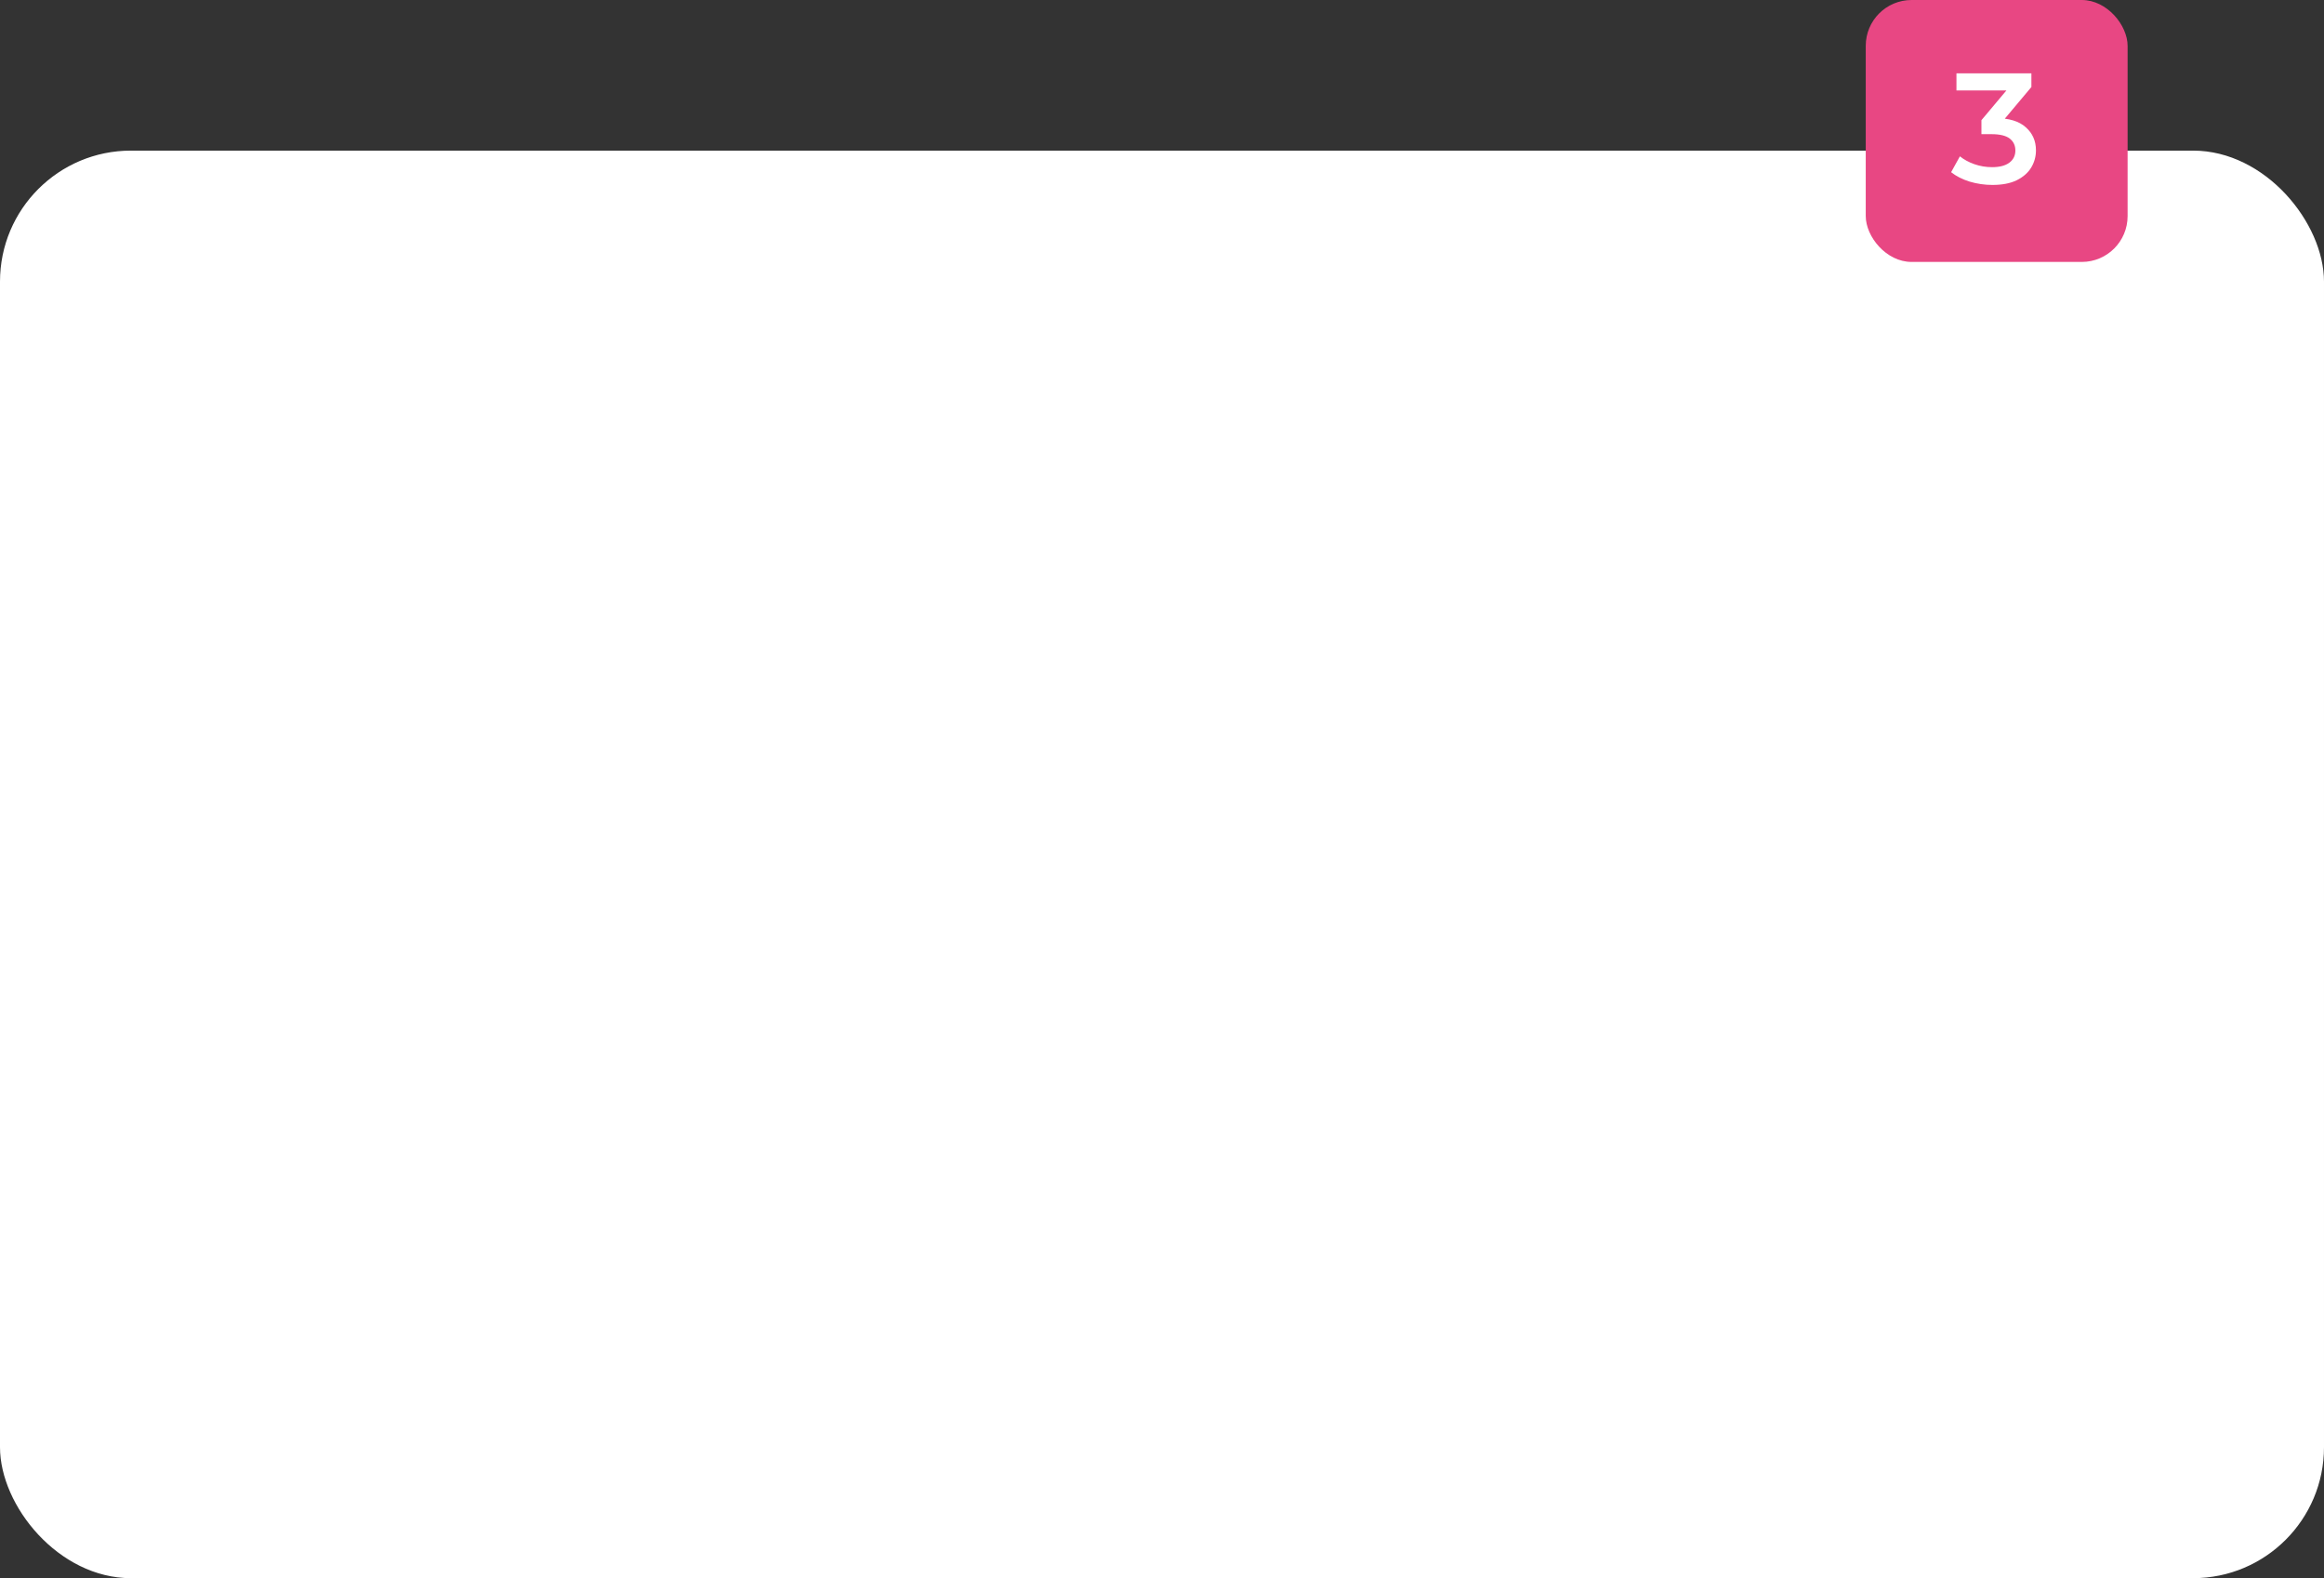 <?xml version="1.0" encoding="UTF-8"?> <svg xmlns="http://www.w3.org/2000/svg" width="355" height="241" viewBox="0 0 355 241" fill="none"><rect x="0" y="0" width="355" height="241" fill="#333333" stroke="none"/> <rect y="23" width="355" height="218" rx="20" fill="white"></rect> <rect x="285" width="40" height="40" rx="7" fill="#E84783"></rect> <path d="M304.352 28.24C303.168 28.24 302.008 28.072 300.872 27.736C299.752 27.384 298.808 26.904 298.04 26.296L299.384 23.872C299.992 24.368 300.728 24.768 301.592 25.072C302.456 25.376 303.36 25.528 304.304 25.528C305.424 25.528 306.296 25.304 306.92 24.856C307.544 24.392 307.856 23.768 307.856 22.984C307.856 22.216 307.568 21.608 306.992 21.16C306.416 20.712 305.488 20.488 304.208 20.488H302.672V18.352L307.472 12.64L307.88 13.816H298.856V11.2H310.304V13.288L305.504 19L303.872 18.04H304.808C306.872 18.04 308.416 18.504 309.44 19.432C310.48 20.344 311 21.52 311 22.96C311 23.904 310.76 24.776 310.28 25.576C309.8 26.376 309.064 27.024 308.072 27.52C307.096 28 305.856 28.24 304.352 28.24Z" fill="white"></path> </svg> 
